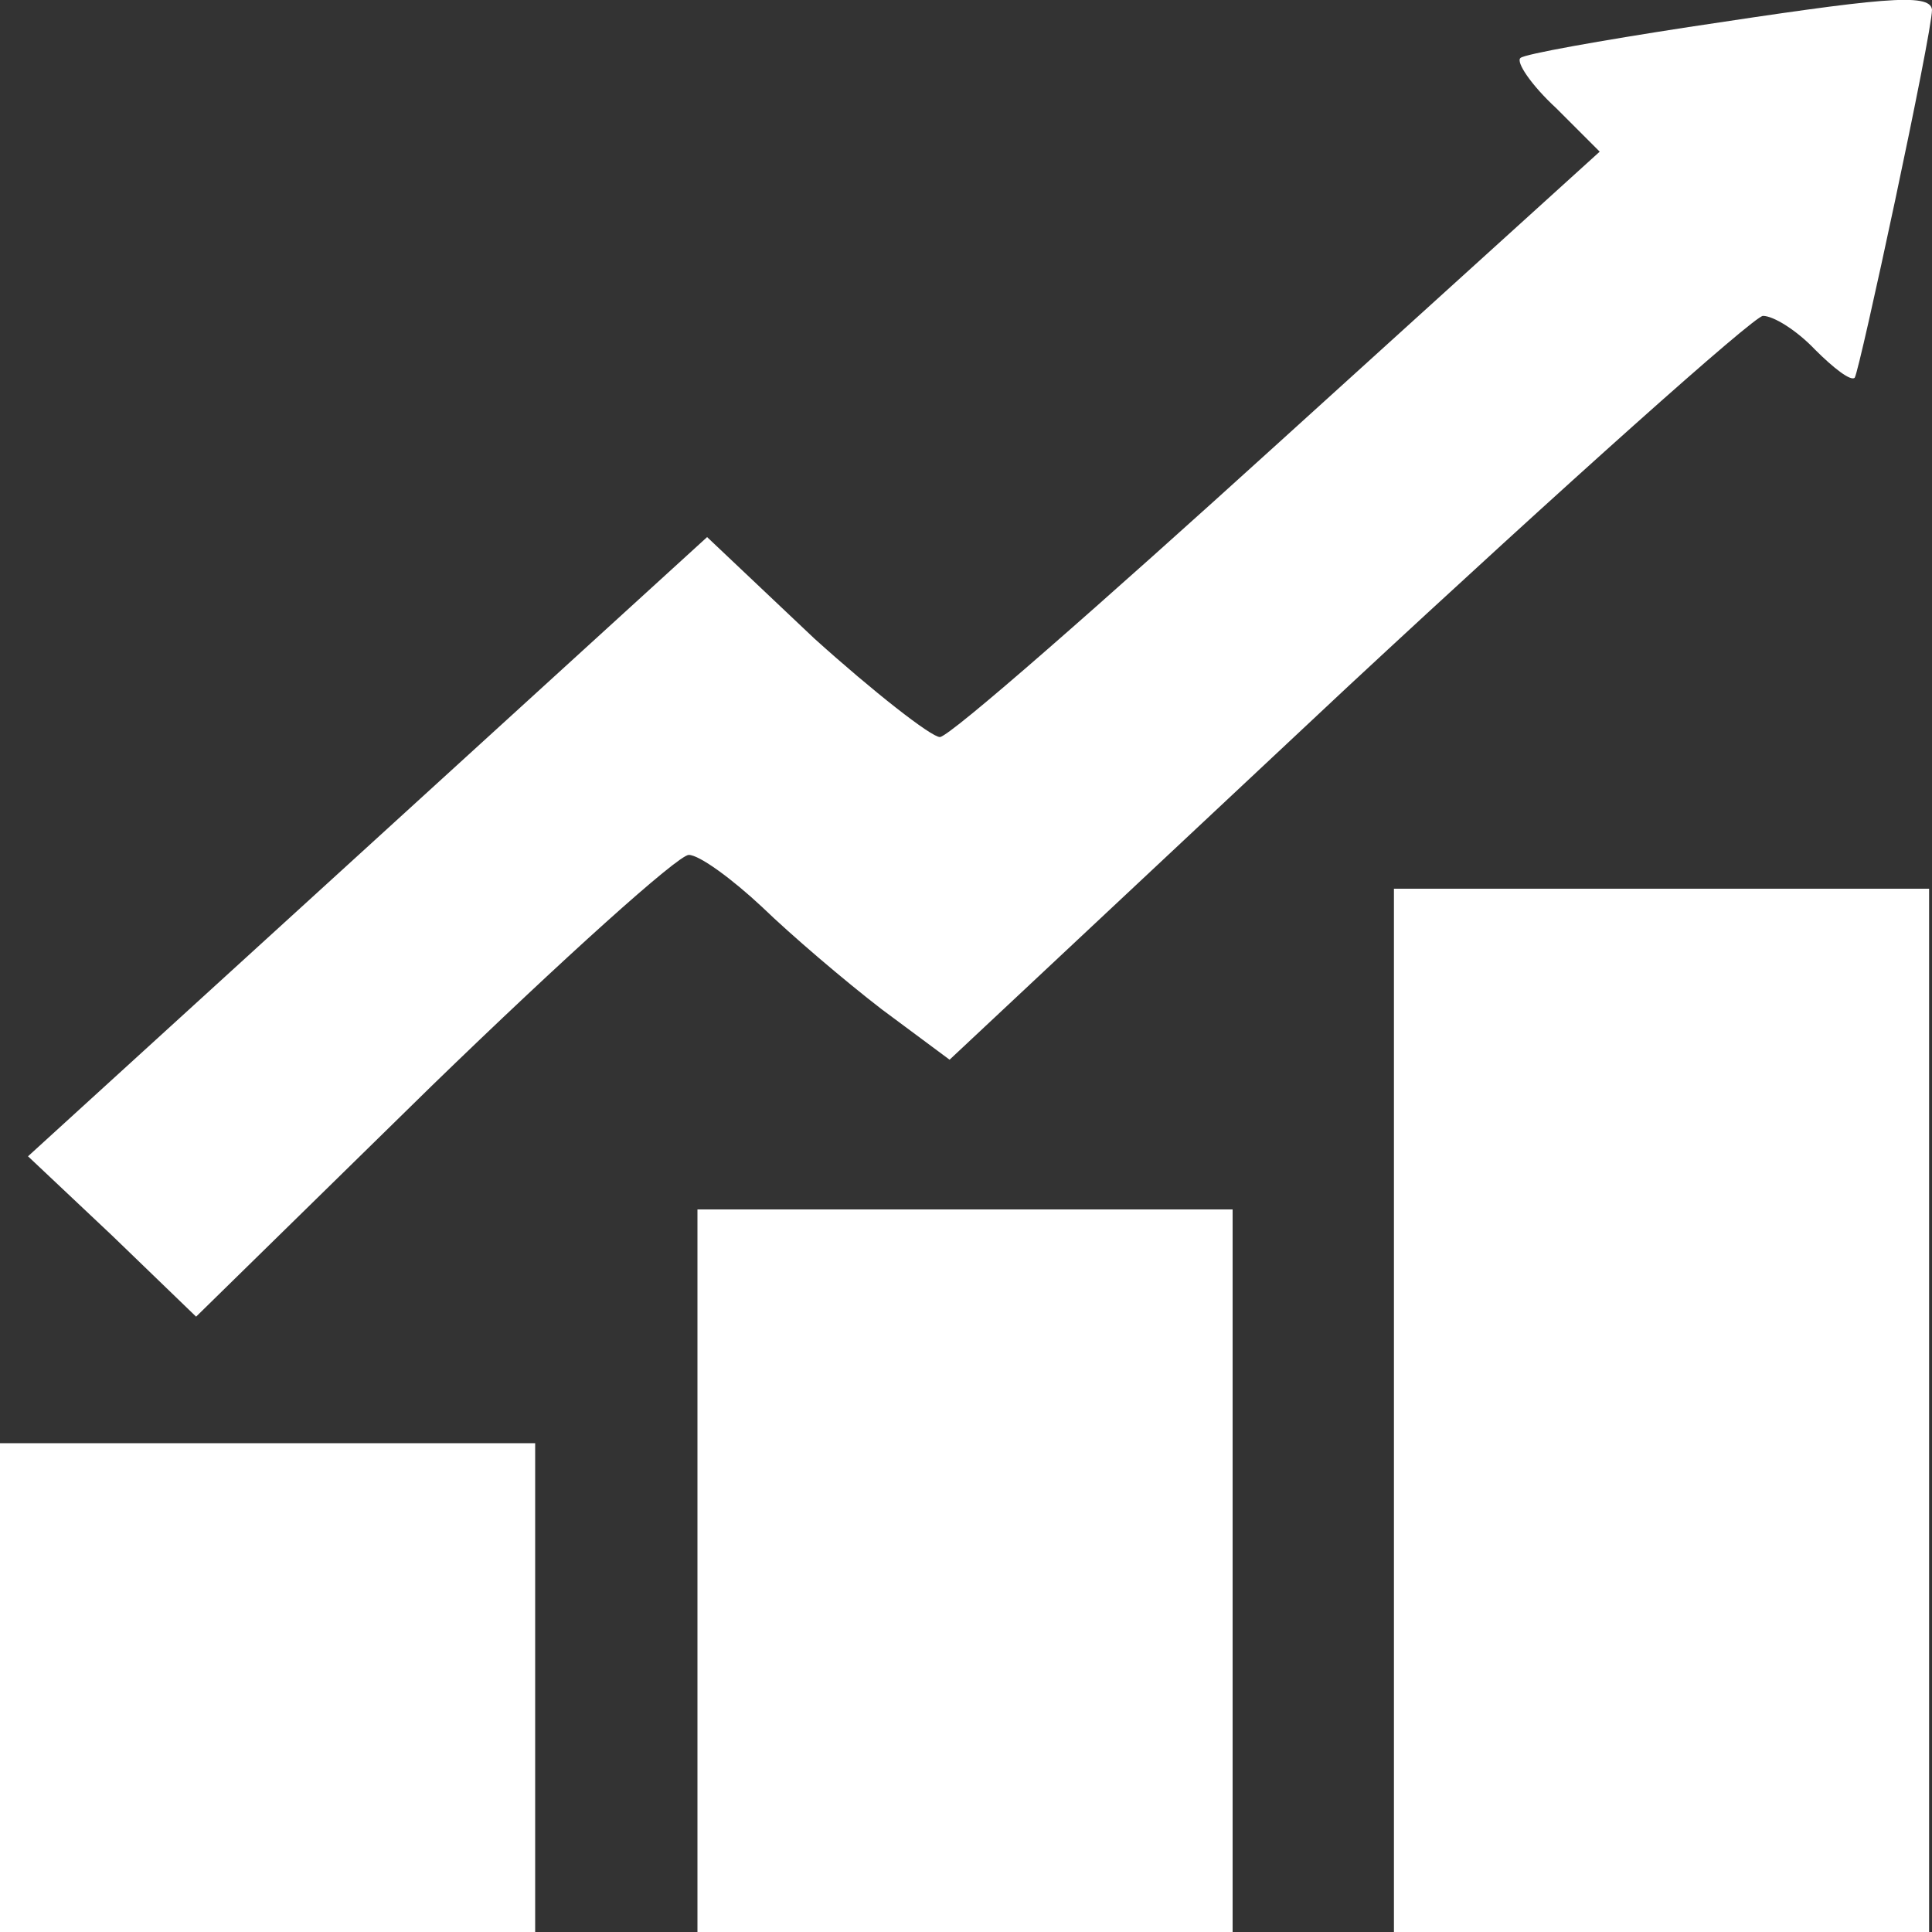 <?xml version="1.0" encoding="utf-8"?>
<!-- Generator: Adobe Illustrator 26.1.0, SVG Export Plug-In . SVG Version: 6.00 Build 0)  -->
<svg version="1.1" id="Layer_1" xmlns="http://www.w3.org/2000/svg" xmlns:xlink="http://www.w3.org/1999/xlink" x="0px" y="0px"
	 viewBox="0 0 20 20" style="enable-background:new 0 0 20 20;" xml:space="preserve">
<rect x="0" y="0" width="20" height="20" fill="#333333" stroke="none"/>
<style type="text/css">
	.st0{fill:#FFFFFF;}
</style>
<g transform="translate(0,117) scale(0.1,-0.1)">
	<path class="st0" d="M174.8,1167.2c-9.1-1.4-17-2.8-17.4-3.2c-0.5-0.4,1.1-2.8,3.7-5.2l4.5-4.5l-33.2-30.1
		c-18.4-16.7-34-30.4-35.1-30.5c-0.9,0-6.9,4.7-13,10.2l-11.1,10.5L38,1082.3l-35.1-32l8.7-8.2l8.7-8.4l24.4,23.9
		c13.5,13.1,25.5,23.9,26.6,23.9s4.5-2.5,7.6-5.4c3-2.9,8.5-7.6,12.4-10.6l7-5.2l41.1,38.5c22.7,21.1,42.2,38.5,43.1,38.5
		c1.1,0,3.5-1.5,5.4-3.5c1.9-1.9,3.7-3.3,4.1-2.9c0.5,0.7,8,35.6,8,38.1C199.8,1170.8,194.6,1170.2,174.8,1167.2z"/>
	<path class="st0" d="M144.3,1024v-54H172h27.7v54v54H172h-27.7V1024z"/>
	<path class="st0" d="M72.2,1007.4V970h27.7h27.7v37.4v37.4H99.9H72.2V1007.4z"/>
	<path class="st0" d="M0,995.3V970h27.7h27.7v25.3v25.3H27.9H0V995.3z"/>
</g>
</svg>
